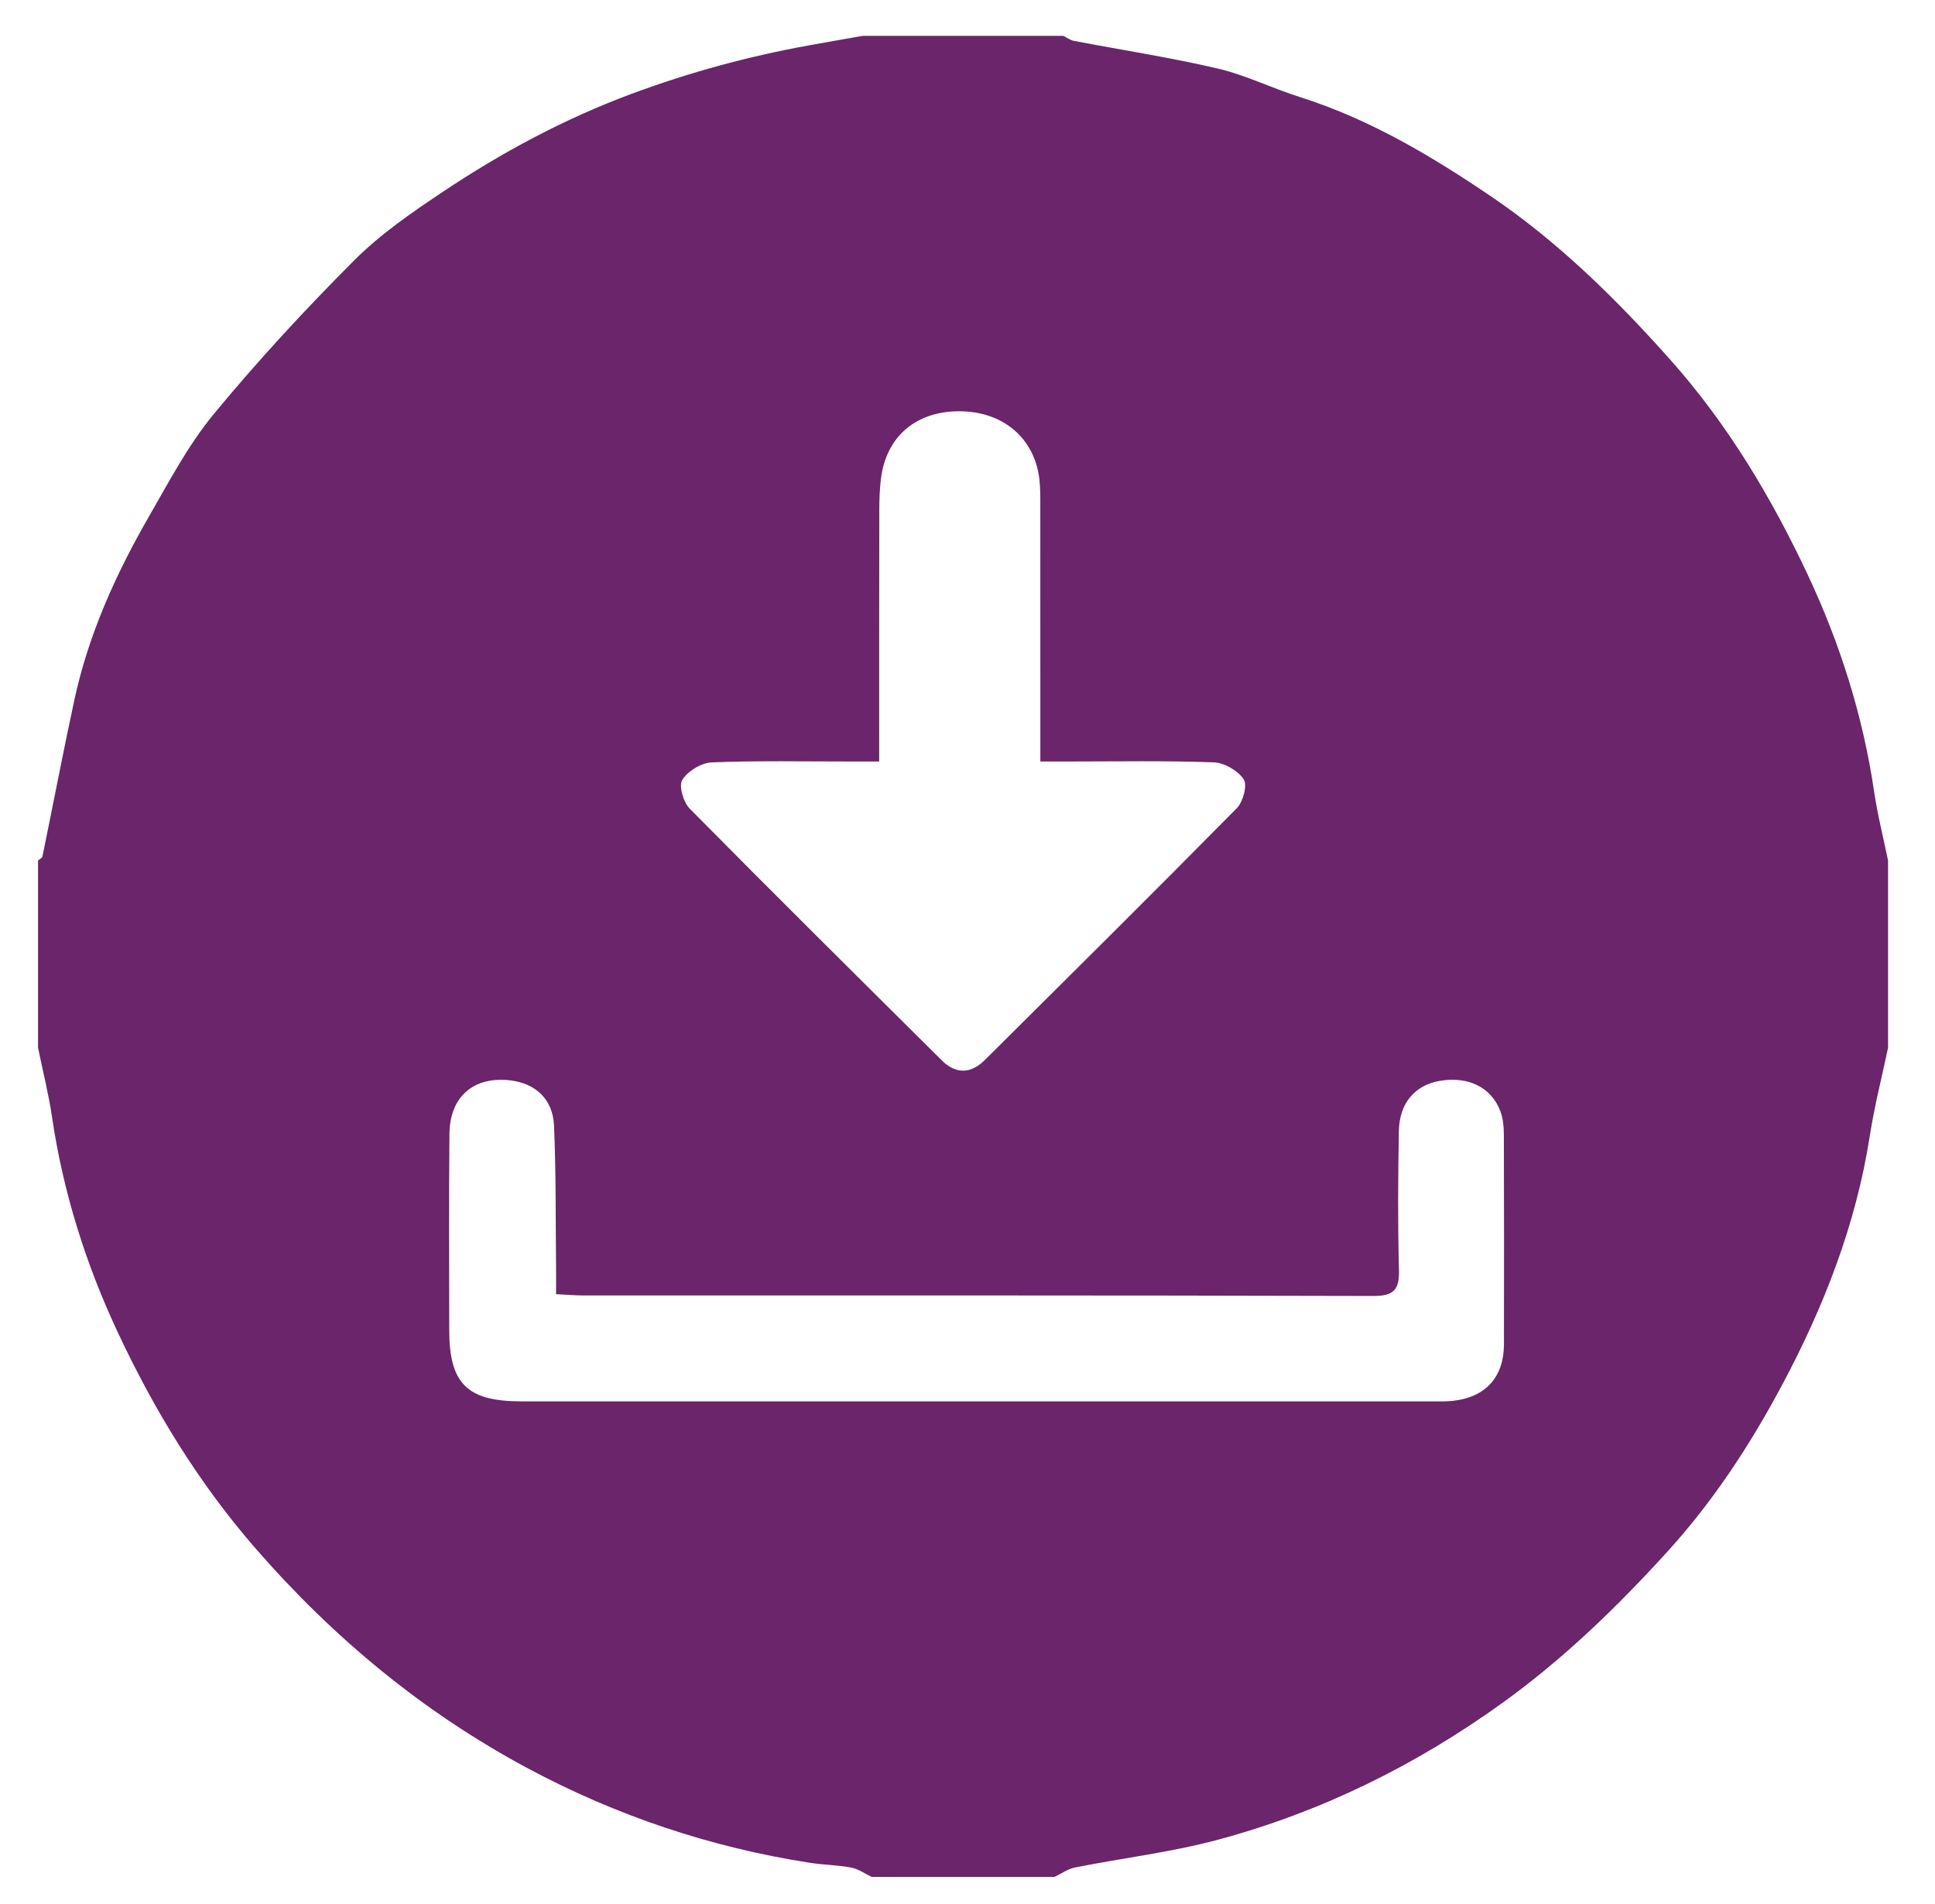 <?xml version="1.0" encoding="utf-8"?>
<!-- Generator: Adobe Illustrator 26.0.1, SVG Export Plug-In . SVG Version: 6.00 Build 0)  -->
<svg version="1.1" id="Layer_1" xmlns="http://www.w3.org/2000/svg" xmlns:xlink="http://www.w3.org/1999/xlink" x="0px" y="0px"
	 viewBox="0 0 434 427" style="enable-background:new 0 0 434 427;" xml:space="preserve">
<style type="text/css">
	.st0{fill:#6B256A;}
</style>
<path class="st0" d="M8.53,235c0-14,0-28,0-41.99c0.34-0.3,0.92-0.56,0.99-0.91c2.4-11.67,4.63-23.38,7.14-35.03
	c3.16-14.67,9.26-28.21,16.7-41.14c4.55-7.9,8.86-16.13,14.62-23.1c9.88-11.97,20.46-23.41,31.43-34.4
	c5.85-5.86,12.85-10.69,19.78-15.32c13.33-8.91,27.37-16.46,42.51-22.08c12.93-4.8,26.09-8.38,39.61-10.83
	c4.06-0.74,8.13-1.44,12.19-2.16c15,0,30,0,44.99,0c0.8,0.39,1.56,0.97,2.4,1.13c10.74,2.06,21.58,3.71,32.22,6.2
	c6.31,1.48,12.26,4.45,18.47,6.41c15.62,4.94,29.56,13.26,42.92,22.32c15.06,10.22,28.01,22.97,40.16,36.62
	c12.9,14.5,22.67,30.89,30.81,48.22c7.23,15.39,12.37,31.62,14.87,48.58c0.77,5.21,2.07,10.33,3.13,15.5c0,14,0,28,0,41.99
	c-1.38,6.59-3.07,13.14-4.1,19.79c-3.1,19.95-10.37,38.47-19.79,56.08c-7.09,13.25-15.29,25.81-25.55,37.09
	c-11.38,12.52-23.39,24.15-37.12,34.03c-19.42,13.97-40.59,24.41-63.65,30.62c-10.52,2.83-21.46,4.12-32.18,6.25
	c-1.6,0.32-3.06,1.39-4.58,2.11c-13.66,0-27.33,0-40.99,0c-1.52-0.72-2.98-1.79-4.59-2.09c-3.05-0.58-6.2-0.6-9.28-1.08
	c-22.29-3.46-43.46-10.58-63.27-21.19c-23.41-12.54-43.58-29.22-61.1-49.37c-12.72-14.63-22.63-30.9-30.76-48.21
	c-7.22-15.37-12.36-31.6-14.85-48.55C10.89,245.28,9.58,240.16,8.53,235z M197.19,170.8c-2.5,0-4.29,0-6.09,0
	c-10.49,0.01-20.98-0.22-31.45,0.2c-2.35,0.09-5.39,1.95-6.62,3.93c-0.83,1.34,0.24,5,1.66,6.44
	c18.72,18.95,37.64,37.69,56.54,56.46c3.15,3.13,6.5,3.06,9.64-0.06c18.89-18.77,37.81-37.52,56.52-56.48
	c1.41-1.43,2.42-5.15,1.57-6.47c-1.27-1.96-4.34-3.74-6.72-3.83c-10.97-0.4-21.97-0.19-32.95-0.19c-1.77,0-3.55,0-5.95,0
	c0-2.59,0-4.54,0-6.49c0-16.98,0.01-33.96-0.01-50.94c0-1.99,0.02-4.01-0.22-5.98c-1.12-9.2-8.22-15.15-17.98-15.15
	c-9.61,0-16.26,5.59-17.51,14.89c-0.33,2.46-0.4,4.97-0.4,7.46C197.18,133.05,197.19,151.5,197.19,170.8z M124.72,290.27
	c0-2.25,0.02-4.05,0-5.85c-0.12-10.66,0.01-21.33-0.46-31.97c-0.27-5.95-4.18-9.47-9.83-10.13c-8.14-0.96-13.54,3.61-13.62,11.97
	c-0.15,14.66-0.06,29.33-0.05,43.99c0.01,12.1,4,16.04,16.26,16.04c67.99,0,135.98,0,203.97,0c1.66,0,3.34,0.06,4.99-0.13
	c7.27-0.83,11.32-5.35,11.34-12.66c0.03-15.66,0.03-31.33-0.02-46.99c-0.01-1.79-0.17-3.7-0.8-5.34c-2.03-5.34-7.21-7.84-13.51-6.78
	c-5.61,0.94-9.14,4.98-9.24,11.3c-0.18,10.33-0.26,20.67,0.02,30.99c0.12,4.43-0.97,5.98-5.76,5.97
	c-59.16-0.17-118.32-0.11-177.48-0.12C128.73,290.55,126.95,290.38,124.72,290.27z"/>
</svg>
